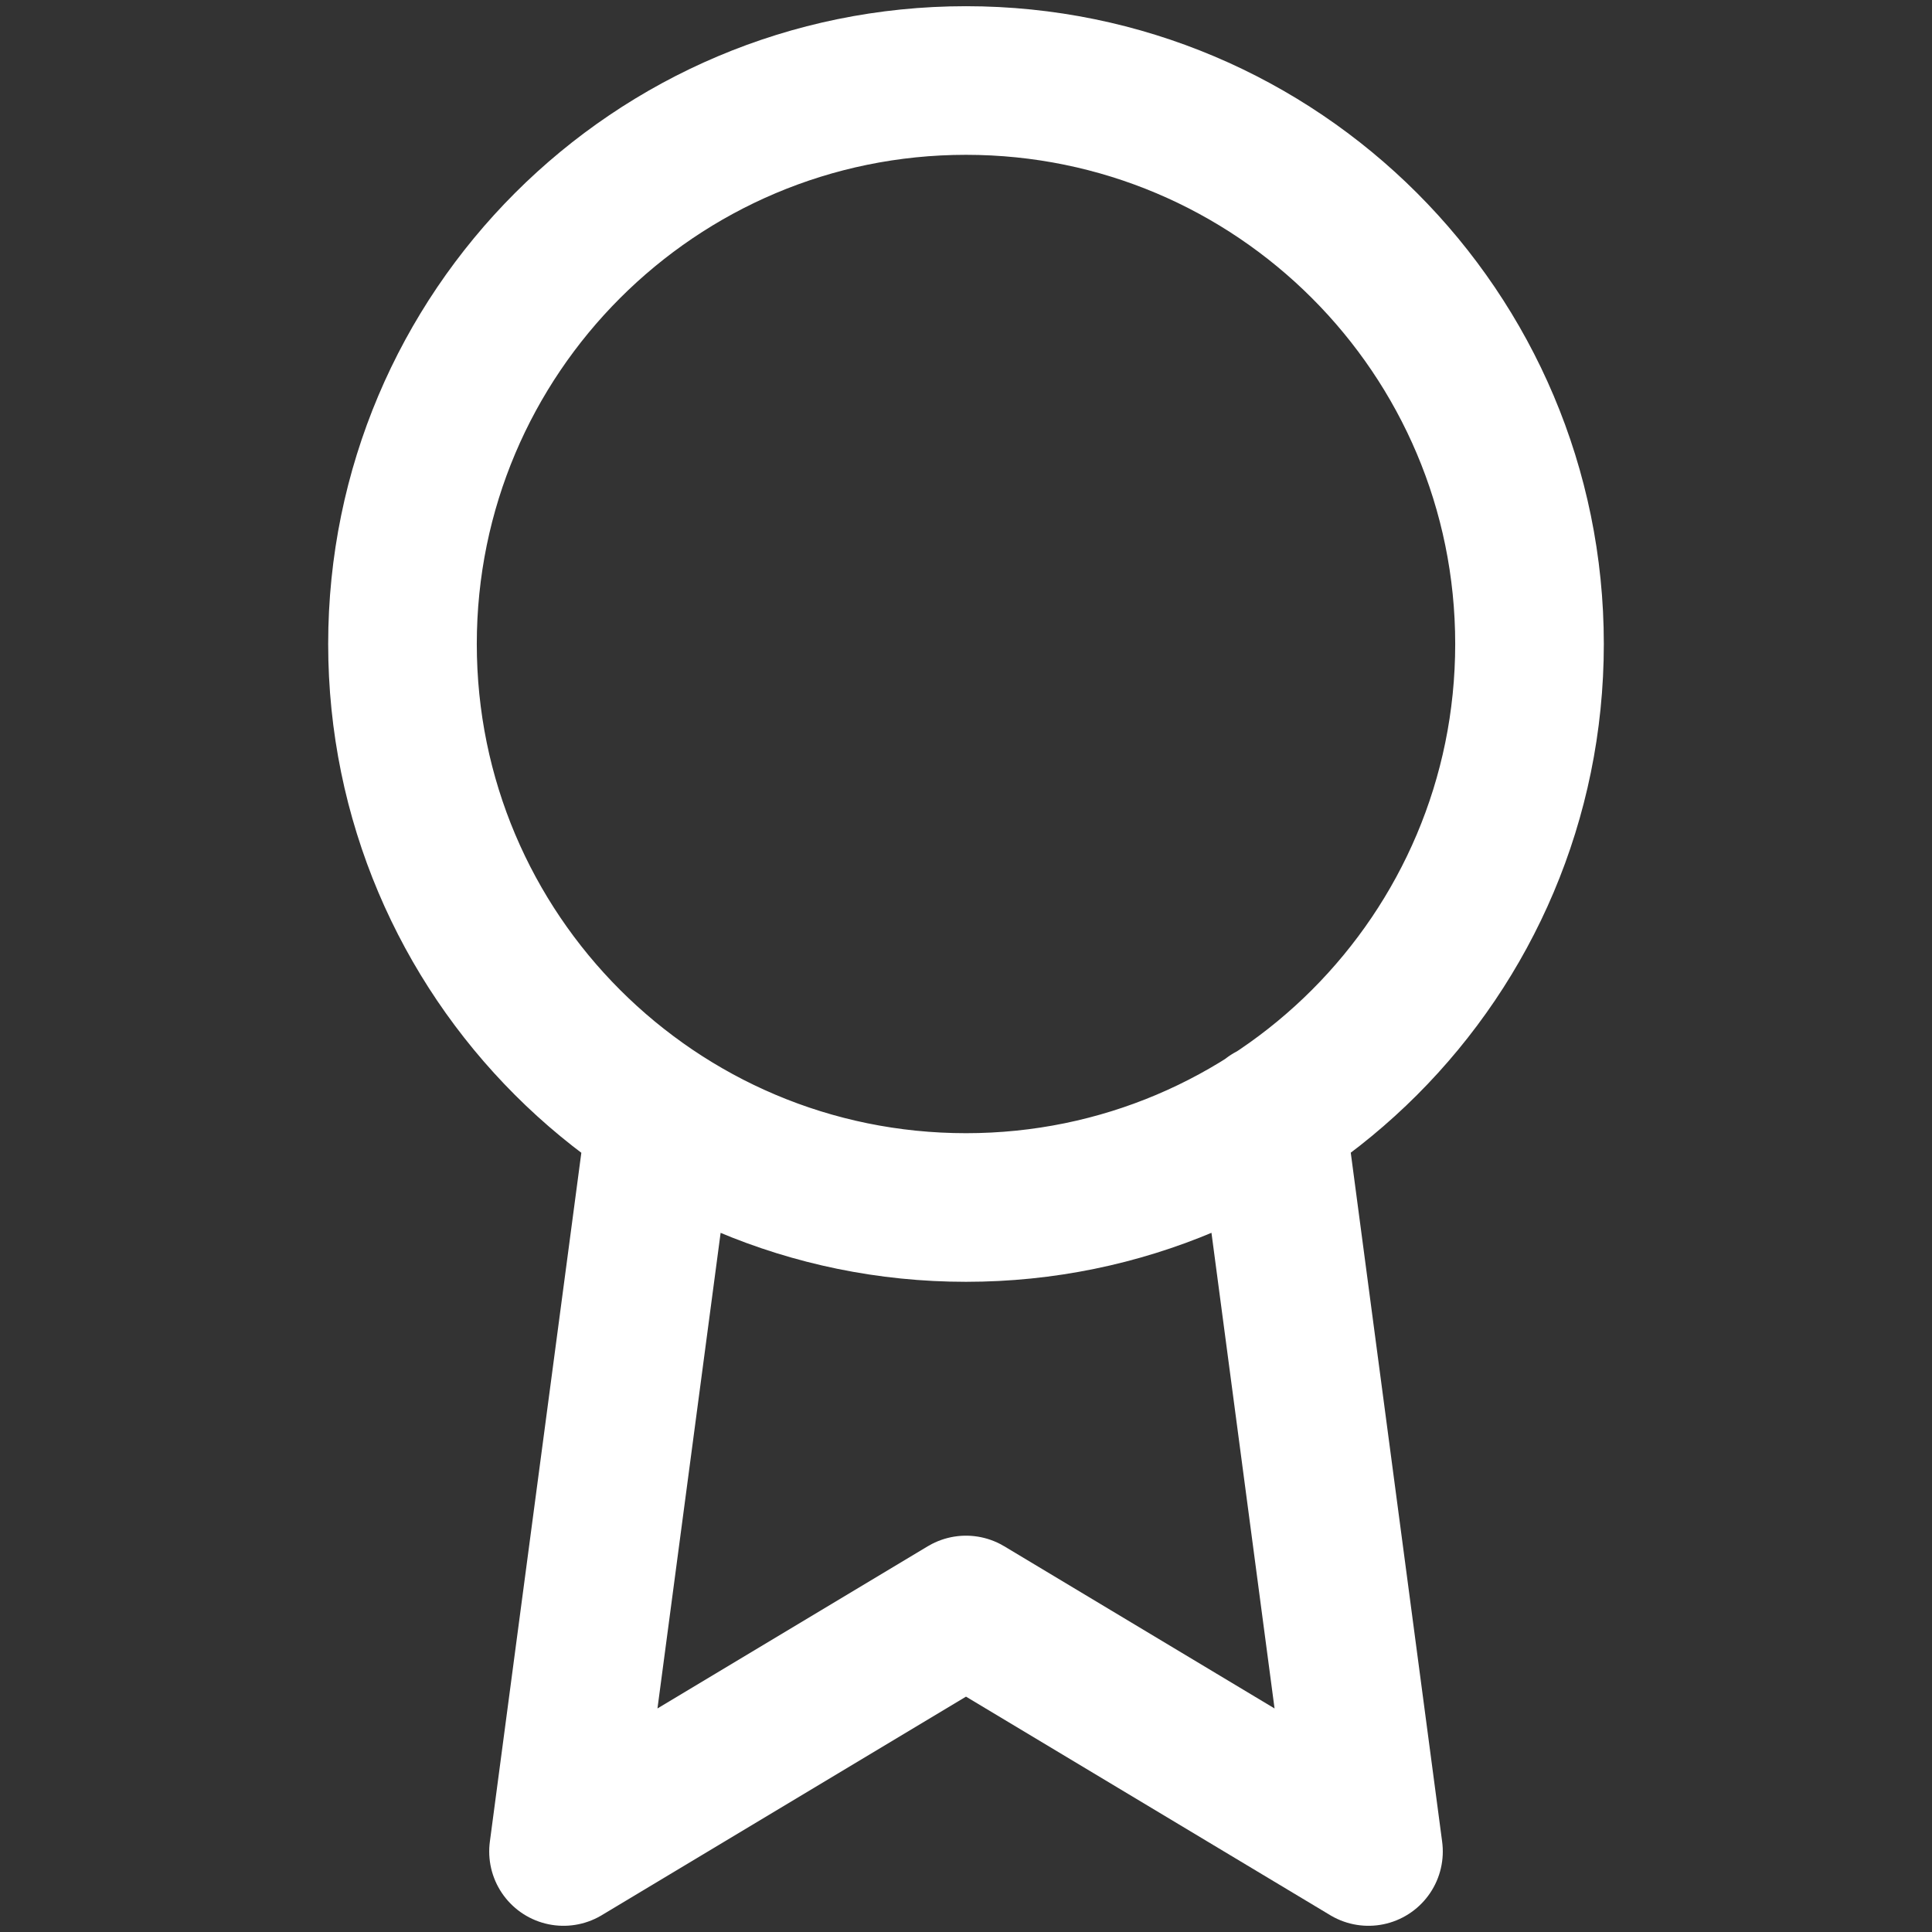 <svg width="52" height="52" viewBox="0 0 52 52" fill="none" xmlns="http://www.w3.org/2000/svg">
<rect x="0" y="0" width="52" height="52" fill="#333333" stroke="none"/>
<path d="M17.788 30.095L15.167 49.833L26 43.333L36.833 49.833L34.212 30.073M41.167 17.333C41.167 25.71 34.376 32.5 26 32.5C17.624 32.5 10.833 25.71 10.833 17.333C10.833 8.957 17.624 2.167 26 2.167C34.376 2.167 41.167 8.957 41.167 17.333Z" stroke="white" stroke-width="4" stroke-linecap="round" stroke-linejoin="round"/>
</svg>
